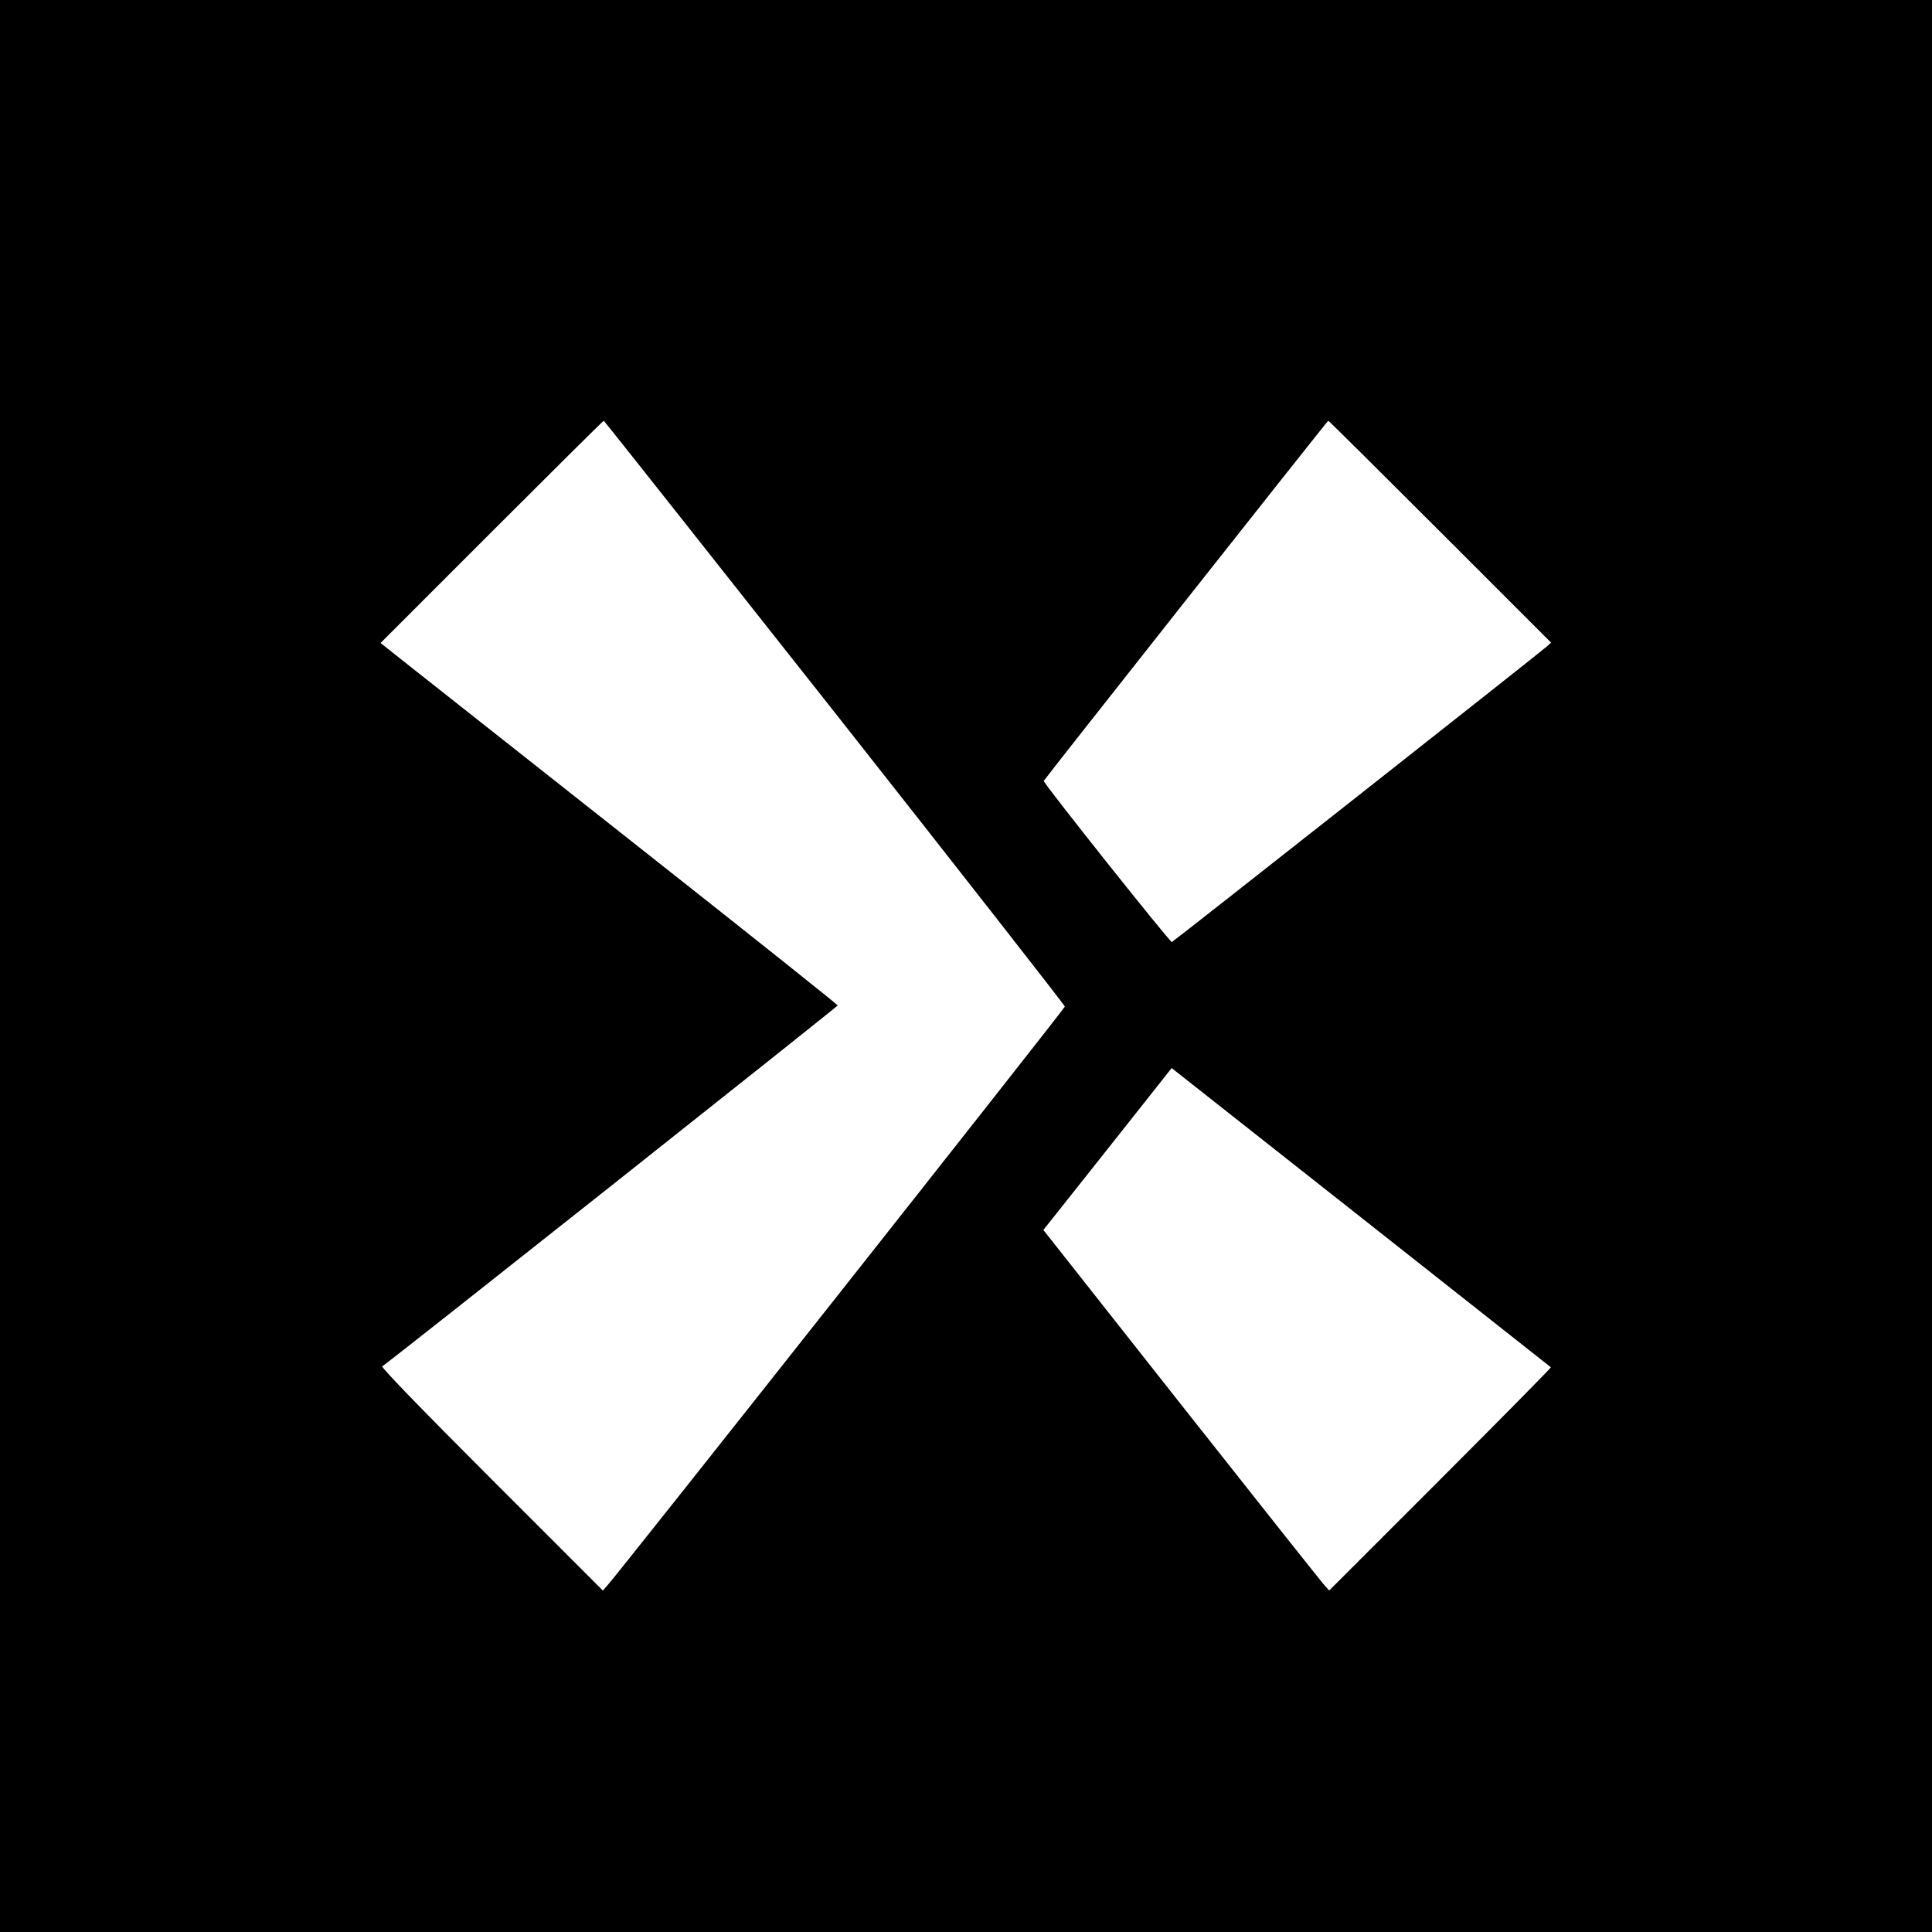 <?xml version="1.0" standalone="no"?>
<!DOCTYPE svg PUBLIC "-//W3C//DTD SVG 20010904//EN"
 "http://www.w3.org/TR/2001/REC-SVG-20010904/DTD/svg10.dtd">
<svg version="1.0" xmlns="http://www.w3.org/2000/svg"
 width="1024pt" height="1024pt" viewBox="0 0 1024 1024"
 preserveAspectRatio="xMidYMid meet">
<g transform="translate(0,1024) scale(0.1,-0.1)"
fill="#000000" stroke="none">
<path d="M0 5120 l0 -5120 5120 0 5120 0 0 5120 0 5120 -5120 0 -5120 0 0
-5120z m4425 1343 c671 -851 1219 -1552 1219 -1558 -1 -11 -2384 -3027 -2428
-3072 l-21 -23 -590 590 c-355 355 -586 593 -579 598 49 32 2414 1907 2414
1913 0 4 -469 378 -1042 830 -574 453 -1119 884 -1212 957 l-169 134 589 589
c324 324 591 589 594 589 3 -1 554 -697 1225 -1547z m3208 959 l588 -588 -23
-21 c-39 -35 -1978 -1563 -1987 -1566 -10 -2 -683 844 -679 854 6 12 1503
1908 1508 1909 3 0 270 -265 593 -588z m587 -4429 c2 -2 -261 -269 -585 -593
l-590 -590 -21 23 c-12 12 -353 442 -758 955 l-736 933 113 142 c62 78 215
271 340 429 l227 287 1003 -791 c551 -435 1004 -793 1007 -795z"/>
</g>
</svg>
